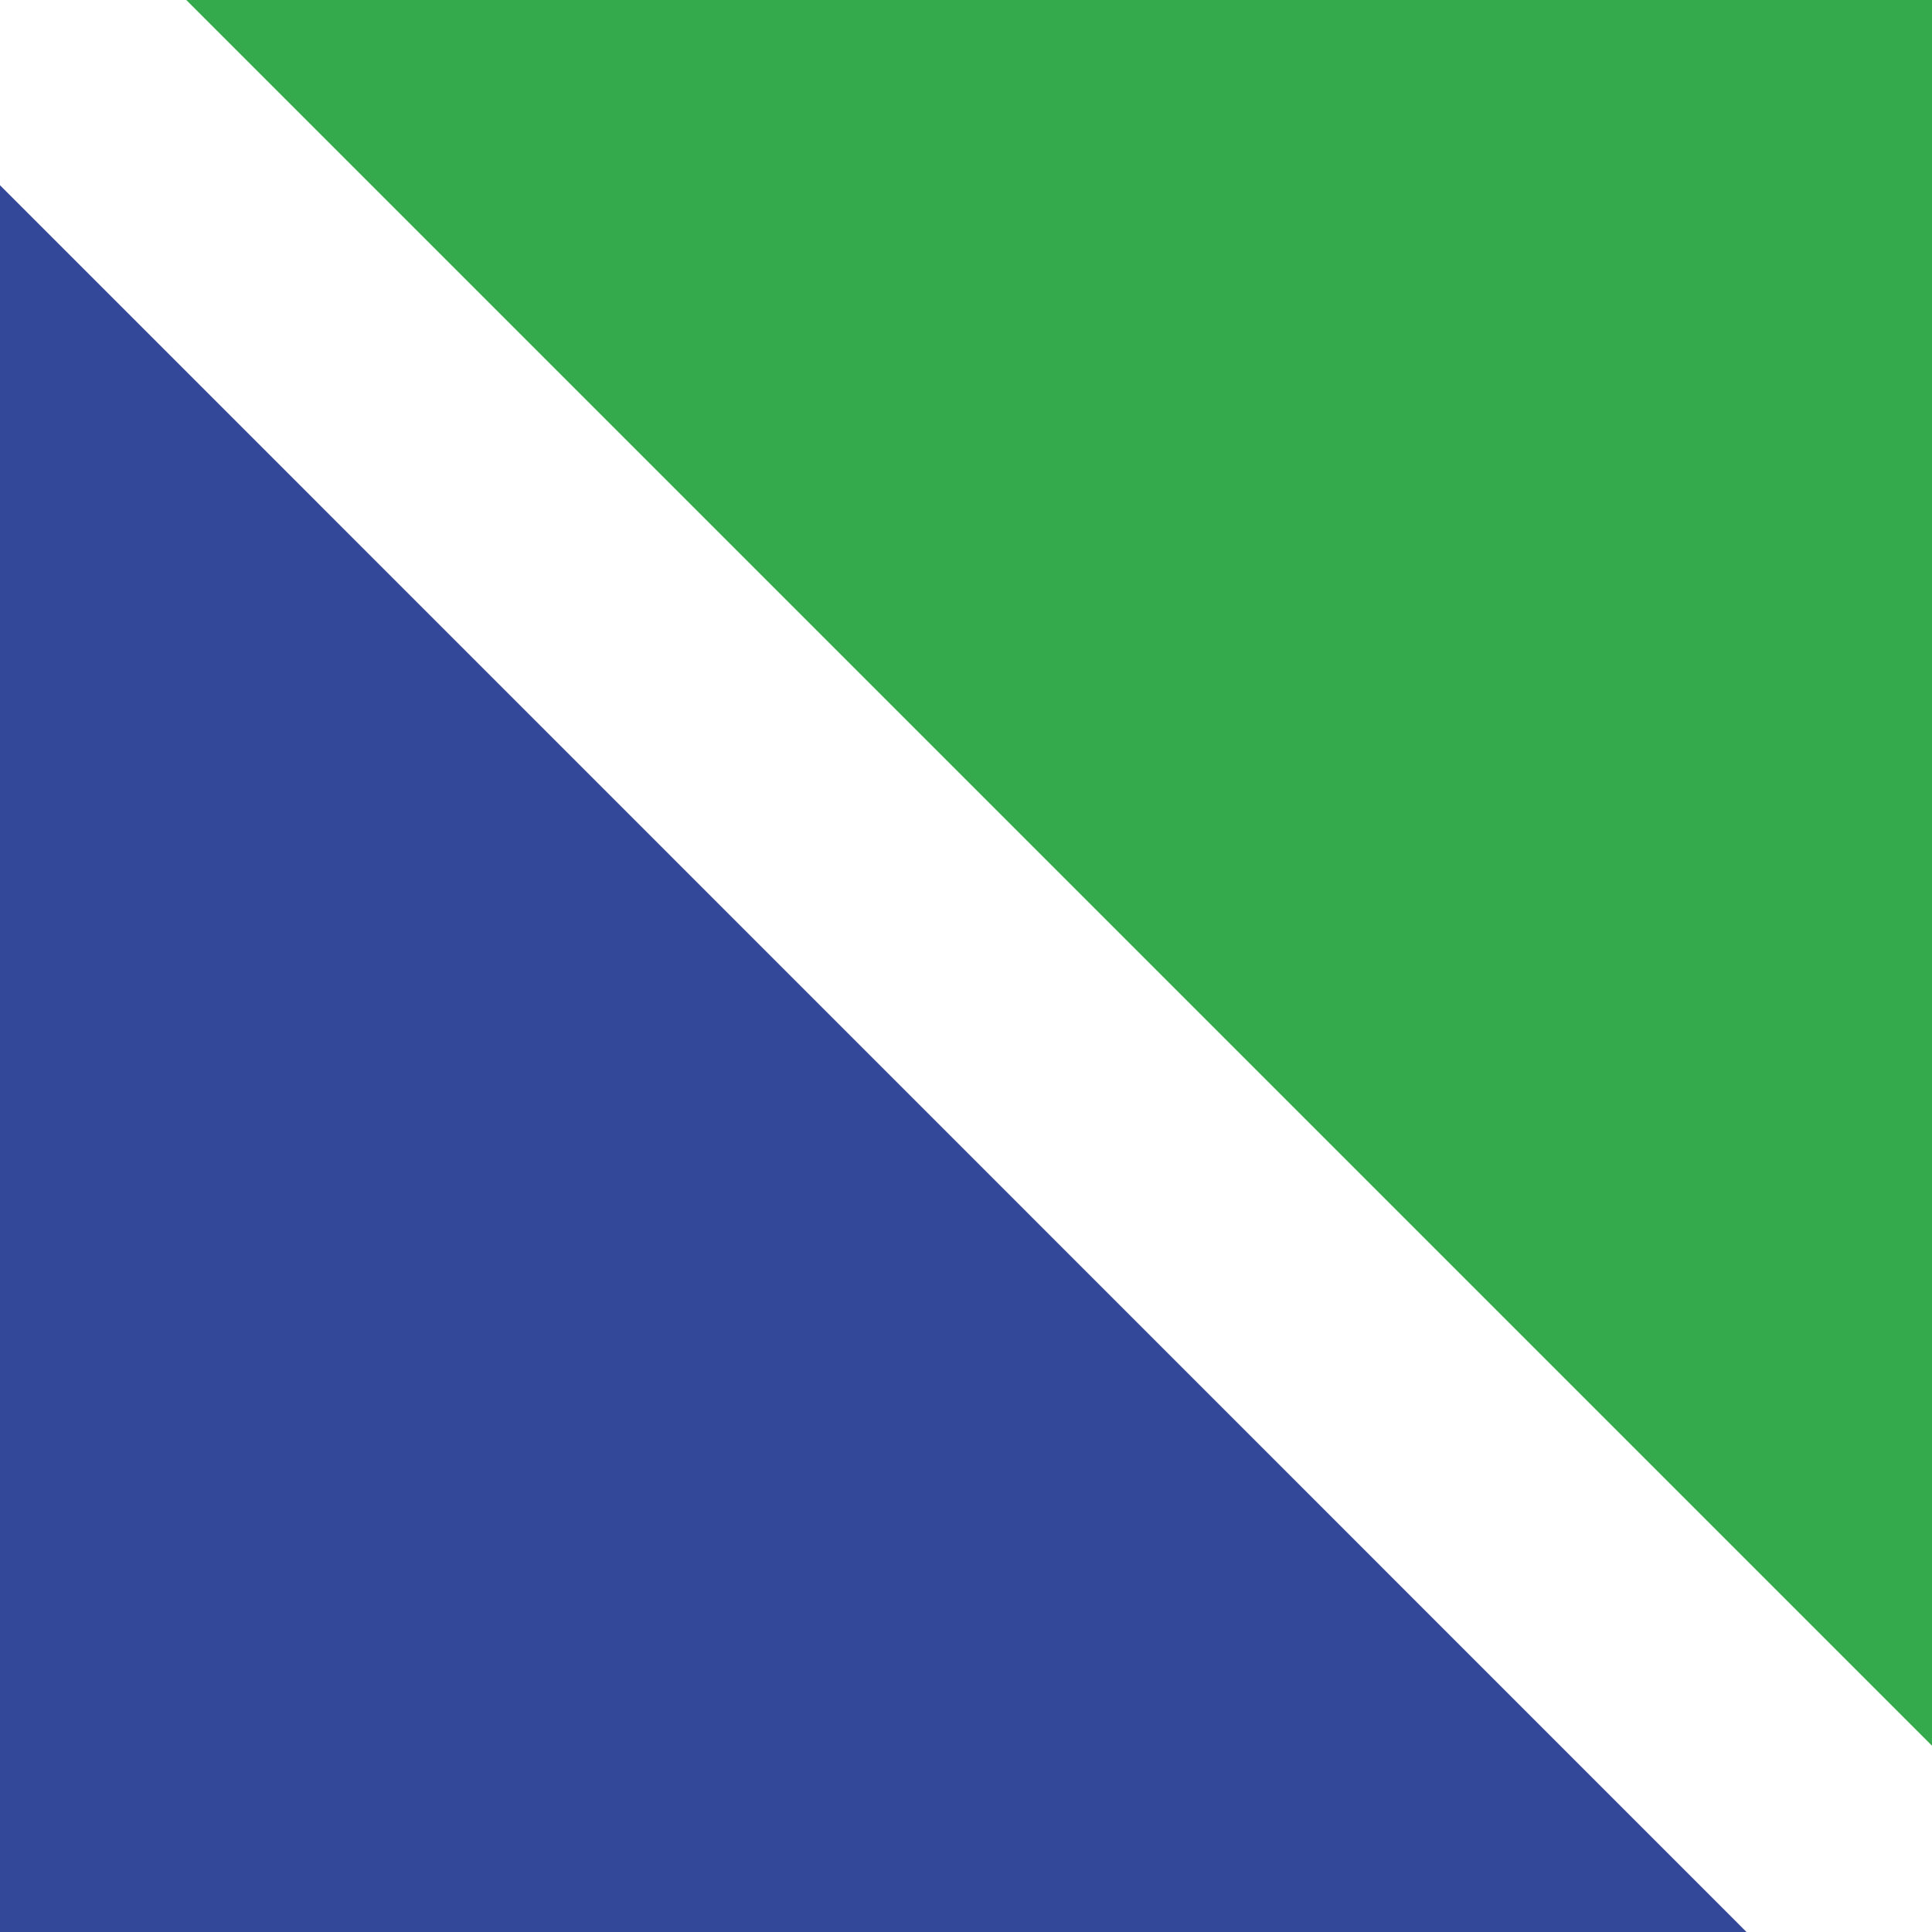 <?xml version="1.0" encoding="utf-8"?>
<!-- Generator: Adobe Illustrator 25.2.1, SVG Export Plug-In . SVG Version: 6.00 Build 0)  -->
<svg version="1.1" id="Layer_1" xmlns="http://www.w3.org/2000/svg" xmlns:xlink="http://www.w3.org/1999/xlink" x="0px" y="0px"
	 viewBox="0 0 199 199" style="enable-background:new 0 0 199 199;" xml:space="preserve">
<style type="text/css">
	.st0{fill:#34AA4C;}
	.st1{fill:#334898;}
</style>
<g id="g4798" transform="matrix(0.265,0,0,0.265,15.531,44.626)">
	<g>
		<polygon class="st0" points="693.4,511.2 693.4,-168.7 13.5,-168.7 		"/>
		<polygon class="st1" points="-58.7,-96.5 -58.7,583.5 621.2,583.5 		"/>
	</g>
</g>
</svg>
